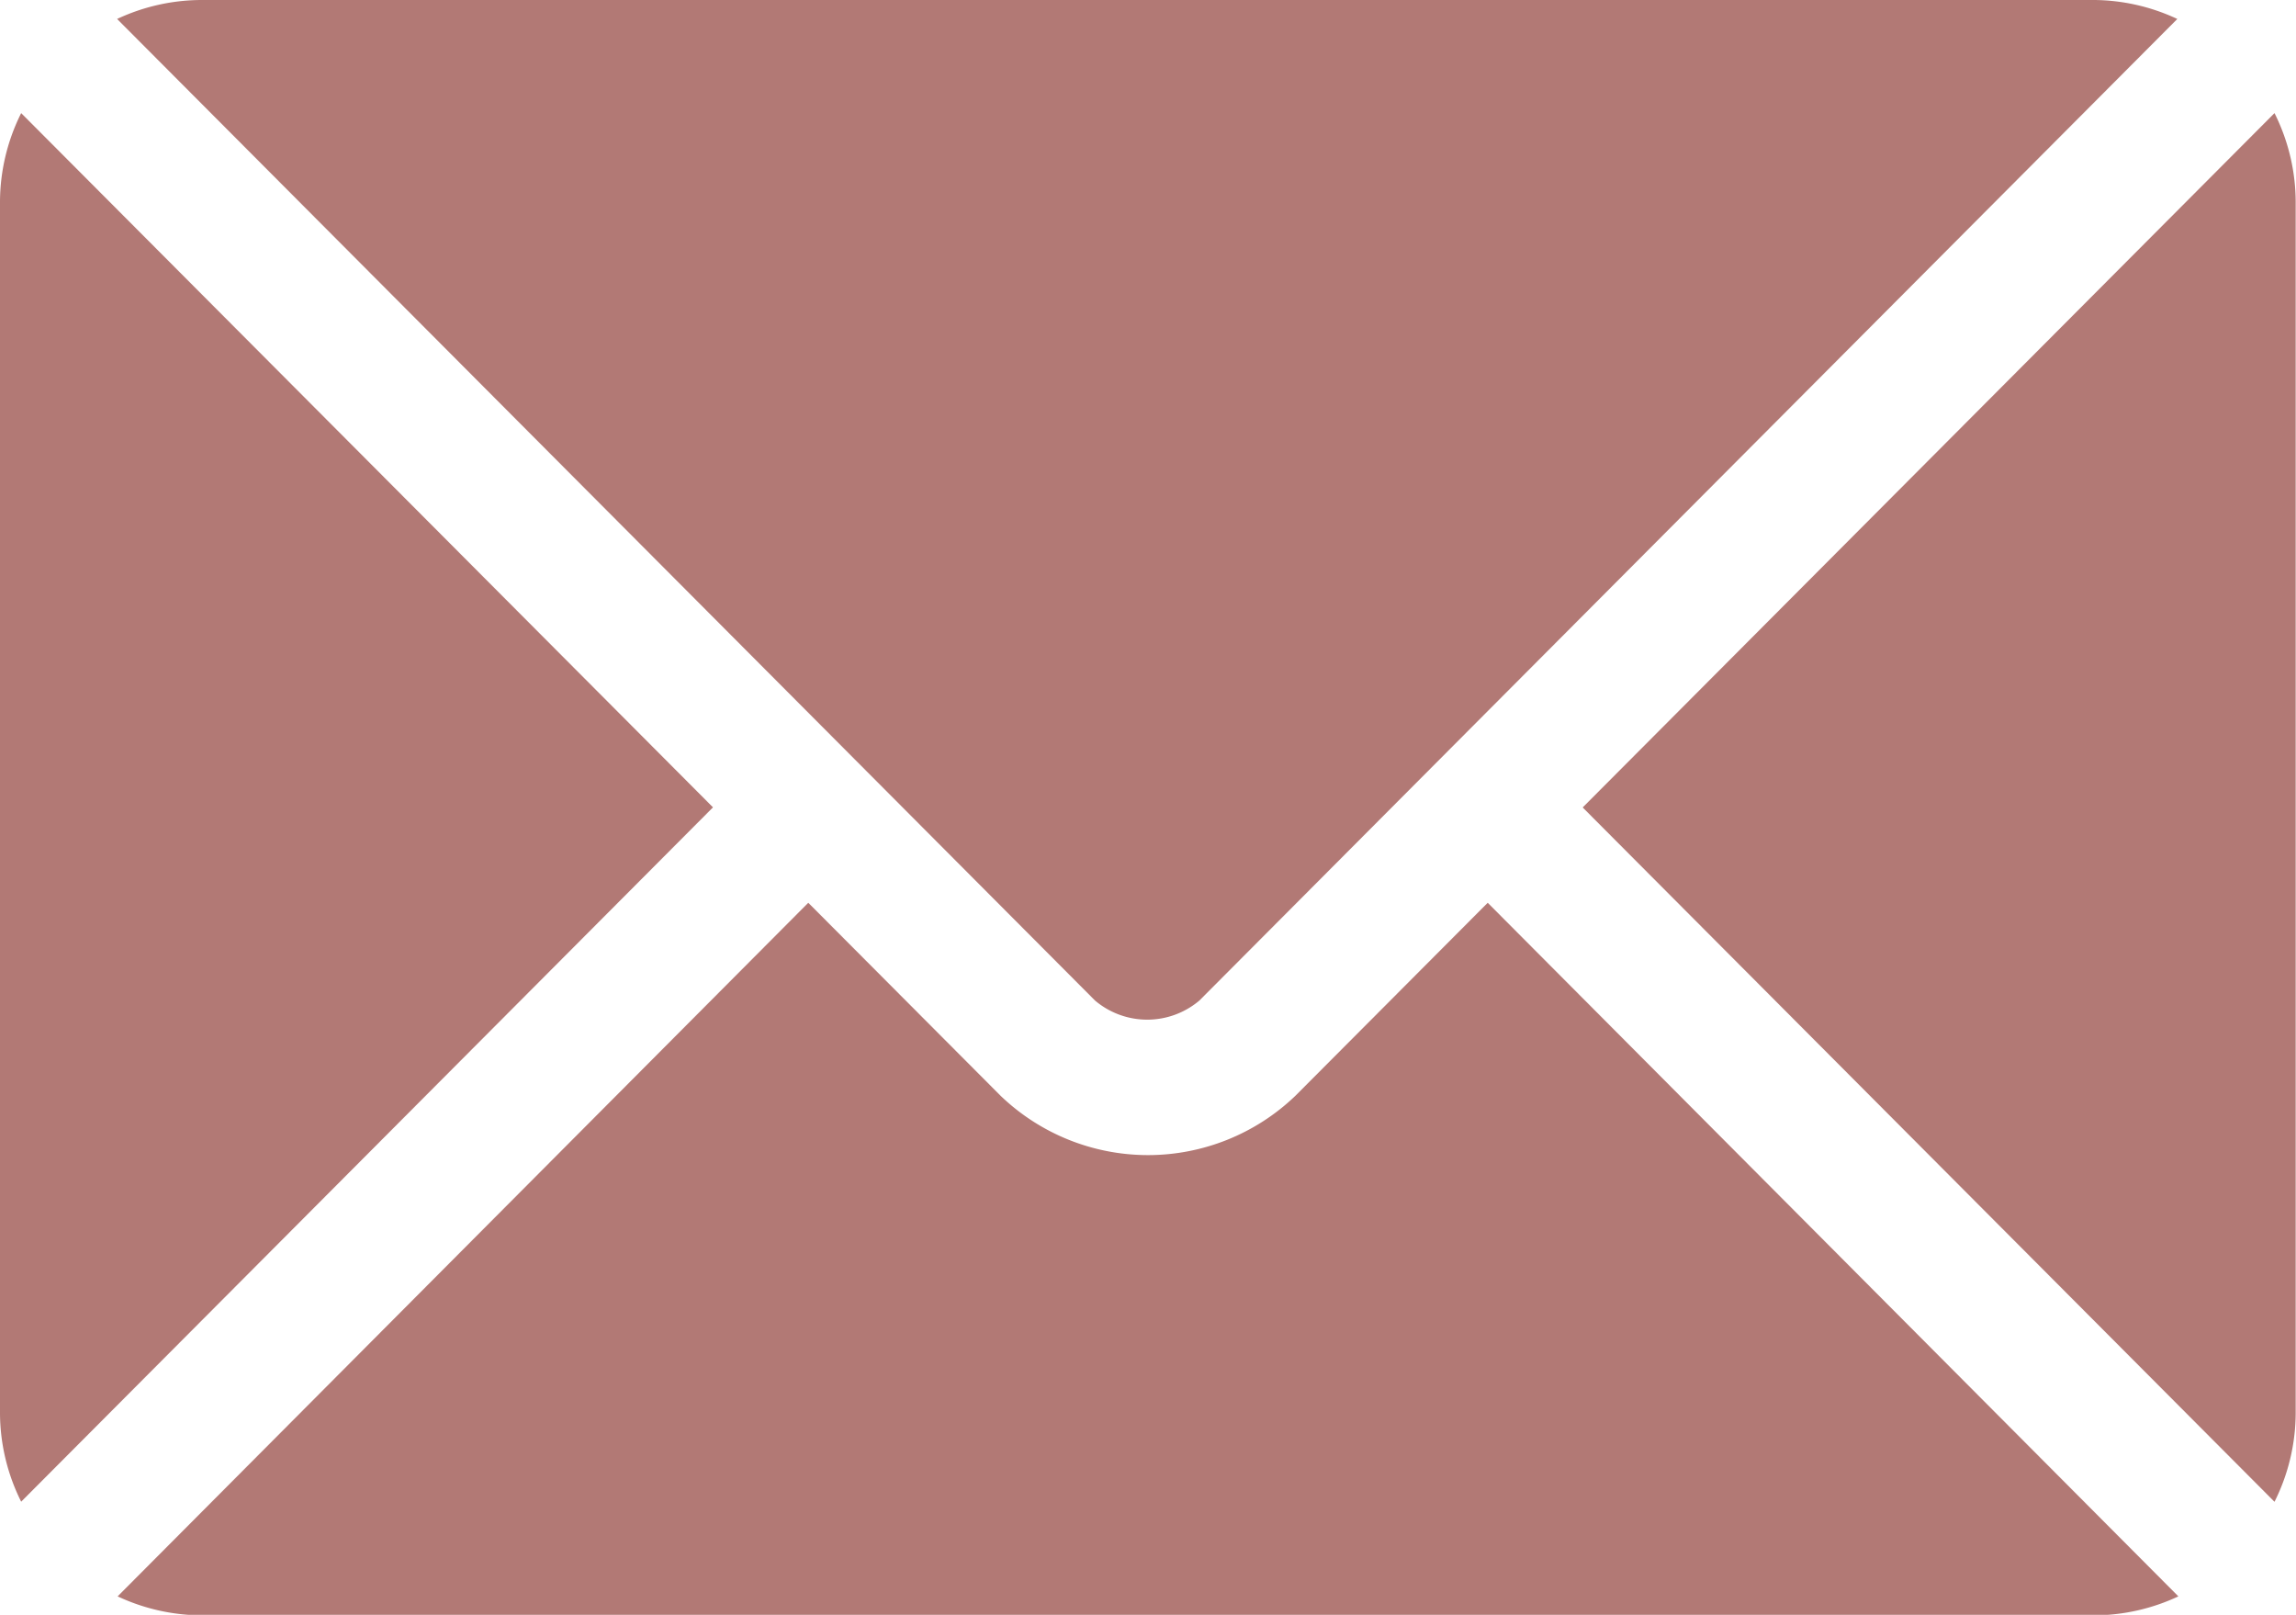 <svg xmlns="http://www.w3.org/2000/svg" width="21.685" height="15.247" viewBox="0 0 21.685 15.247">
  <g id="email" transform="translate(0 -76)">
    <g id="Groupe_51" data-name="Groupe 51" transform="translate(1.111 84.524)">
      <g id="Groupe_50" data-name="Groupe 50">
        <path id="Tracé_37" data-name="Tracé 37" d="M39.166,277.251l-1.816,1.822a2.01,2.01,0,0,1-2.785,0l-1.816-1.822L26.226,283.8a1.887,1.887,0,0,0,.8.179H44.894a1.885,1.885,0,0,0,.795-.179Z" transform="translate(-26.226 -277.251)" fill="#b27975"/>
      </g>
    </g>
    <g id="Groupe_53" data-name="Groupe 53" transform="translate(1.111 76)">
      <g id="Groupe_52" data-name="Groupe 52">
        <path id="Tracé_38" data-name="Tracé 38" d="M44.9,76H27.023a1.887,1.887,0,0,0-.8.179l6.97,6.994h0l2.266,2.274a.763.763,0,0,0,.986,0l2.266-2.274h0l6.97-6.994A1.886,1.886,0,0,0,44.9,76Z" transform="translate(-26.228 -76)" fill="#b27975"/>
      </g>
    </g>
    <g id="Groupe_55" data-name="Groupe 55" transform="translate(0 77.068)">
      <g id="Groupe_54" data-name="Groupe 54">
        <path id="Tracé_39" data-name="Tracé 39" d="M.2,101.212a1.883,1.883,0,0,0-.2.838v11.435a1.882,1.882,0,0,0,.2.838l6.534-6.556Z" transform="translate(0 -101.212)" fill="#b27975"/>
      </g>
    </g>
    <g id="Groupe_57" data-name="Groupe 57" transform="translate(14.948 77.068)">
      <g id="Groupe_56" data-name="Groupe 56">
        <path id="Tracé_40" data-name="Tracé 40" d="M359.467,101.21l-6.534,6.556,6.534,6.556a1.883,1.883,0,0,0,.2-.838V102.048A1.883,1.883,0,0,0,359.467,101.21Z" transform="translate(-352.933 -101.21)" fill="#b27975"/>
      </g>
    </g>
  </g>
</svg>
